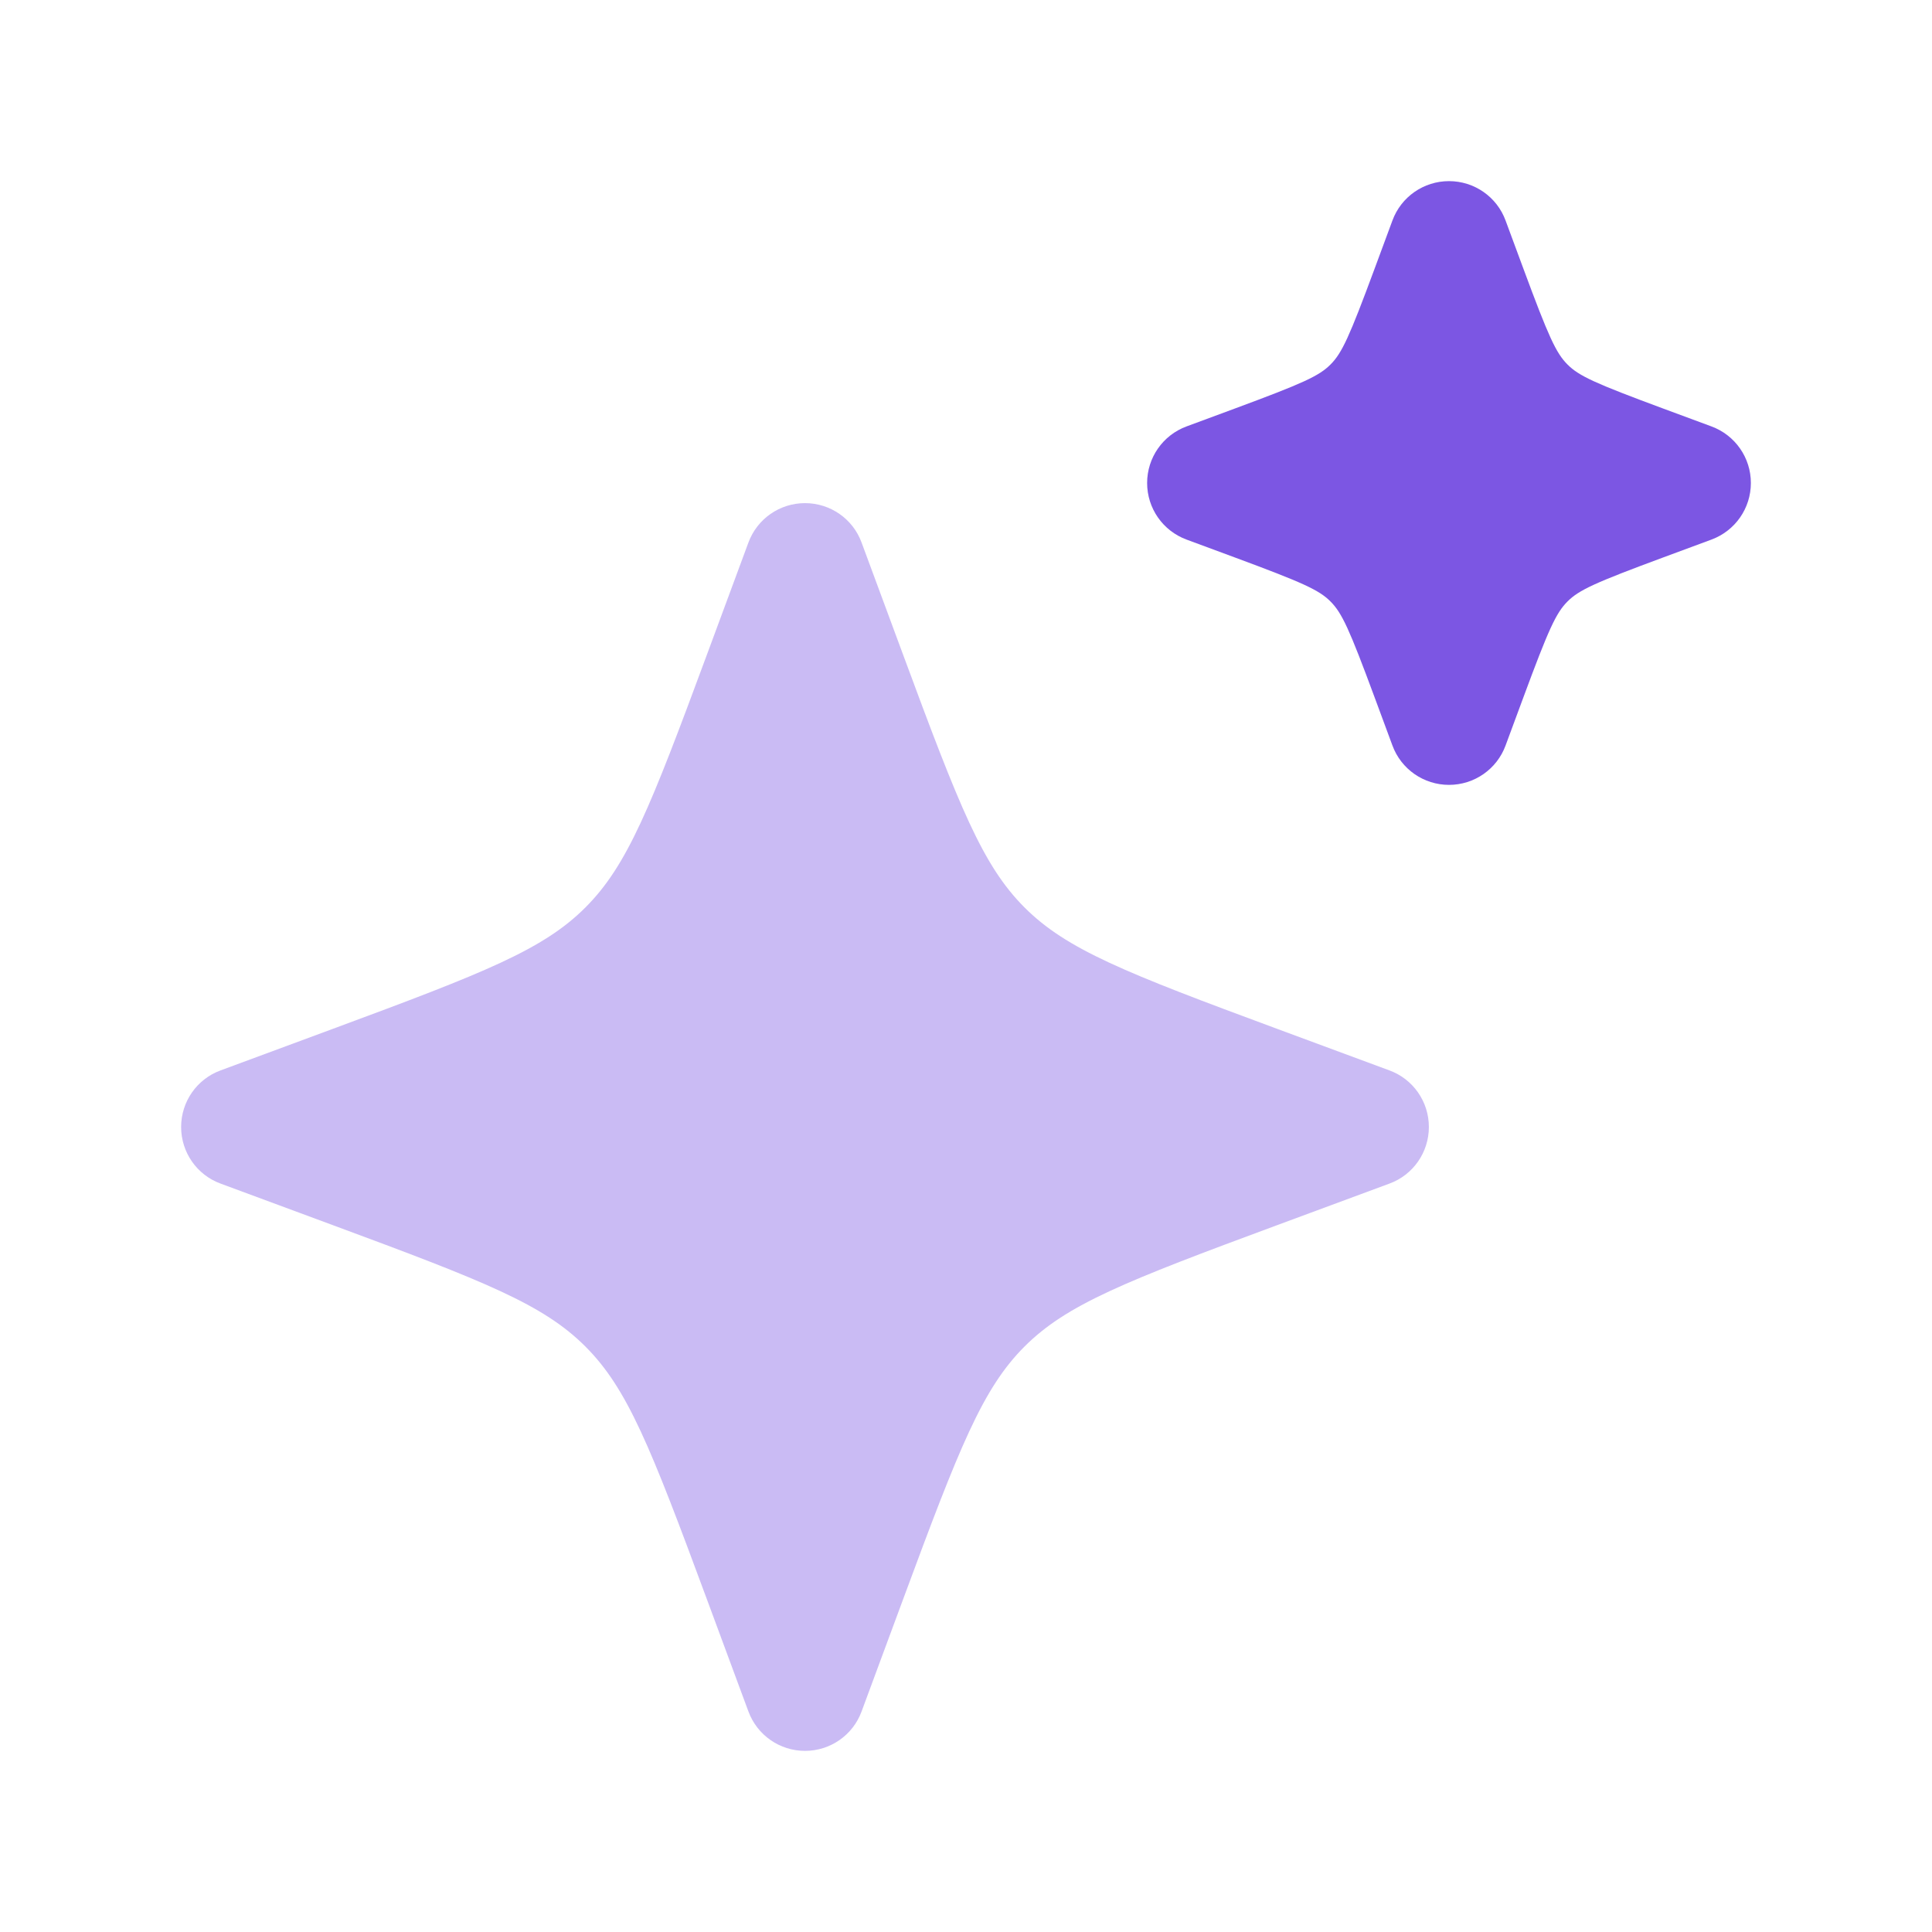 <svg width="24" height="24" viewBox="0 0 24 24" fill="none" xmlns="http://www.w3.org/2000/svg">
<path opacity="0.4" d="M10 6.25C9.686 6.25 9.406 6.445 9.297 6.74L8.781 8.134C8.081 10.026 7.796 10.749 7.272 11.273C6.749 11.796 6.026 12.081 4.134 12.781L2.74 13.297C2.445 13.405 2.25 13.686 2.25 14C2.25 14.314 2.445 14.595 2.74 14.703L4.134 15.219C6.026 15.919 6.749 16.204 7.272 16.727C7.796 17.251 8.081 17.974 8.781 19.866L9.297 21.26C9.406 21.555 9.686 21.75 10 21.75C10.314 21.75 10.595 21.555 10.703 21.26L11.219 19.866C11.919 17.974 12.204 17.251 12.727 16.727C13.251 16.204 13.974 15.919 15.866 15.219L17.26 14.703C17.555 14.595 17.75 14.314 17.75 14C17.75 13.686 17.555 13.405 17.26 13.297L15.866 12.781C13.974 12.081 13.251 11.796 12.727 11.273C12.204 10.749 11.919 10.026 11.219 8.134L10.703 6.74C10.595 6.445 10.314 6.25 10 6.25Z" fill="#7C56E3"/>
<path d="M18 2.25C17.686 2.25 17.405 2.445 17.297 2.74L17.076 3.337C16.762 4.185 16.671 4.385 16.528 4.528C16.386 4.671 16.185 4.762 15.337 5.076L14.74 5.297C14.445 5.406 14.25 5.686 14.25 6C14.25 6.314 14.445 6.594 14.74 6.703L15.337 6.924C16.185 7.238 16.386 7.329 16.528 7.472C16.671 7.615 16.762 7.815 17.076 8.663L17.297 9.26C17.405 9.555 17.686 9.75 18 9.75C18.314 9.75 18.595 9.555 18.703 9.26L18.924 8.663C19.238 7.815 19.329 7.615 19.472 7.472C19.614 7.329 19.815 7.238 20.663 6.924L21.26 6.703C21.555 6.594 21.75 6.314 21.75 6C21.75 5.686 21.555 5.406 21.26 5.297L20.663 5.076C19.815 4.762 19.614 4.671 19.472 4.528C19.329 4.385 19.238 4.185 18.924 3.337L18.703 2.74C18.595 2.445 18.314 2.25 18 2.25Z" fill="#7C56E3"/>
</svg>
